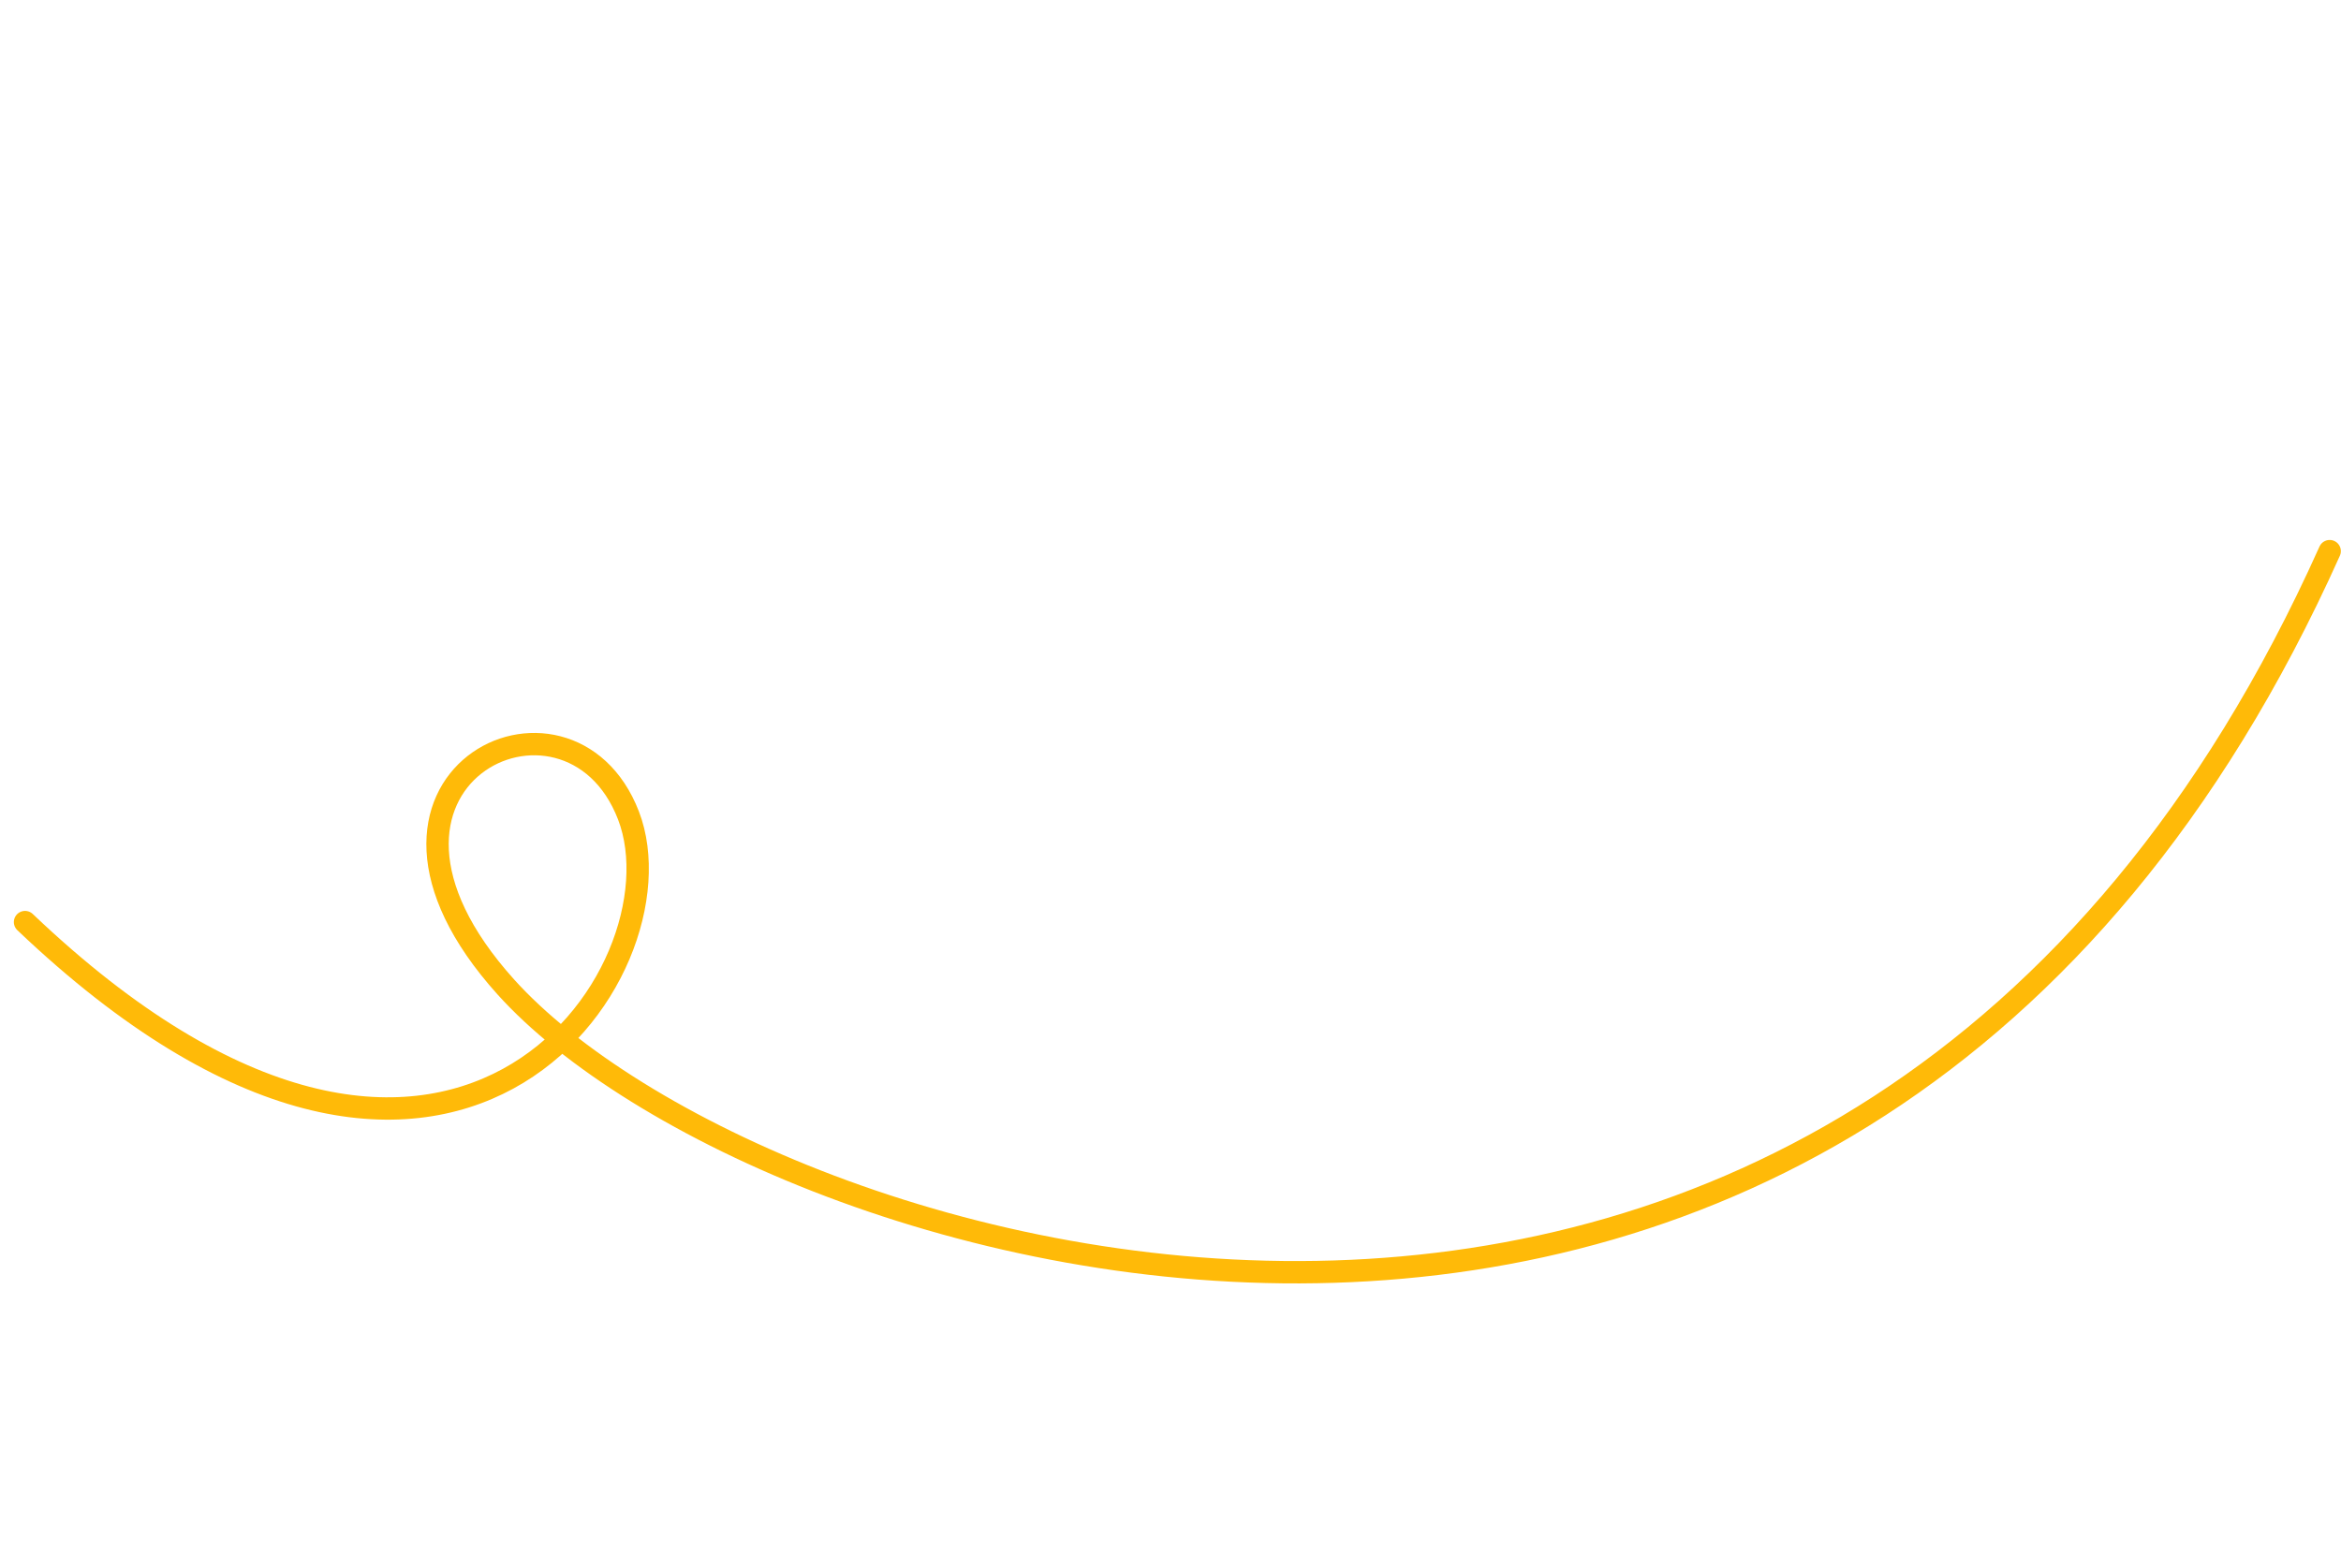 <svg xmlns="http://www.w3.org/2000/svg" width="733" height="491" viewBox="0 0 733 491" fill="none"><path d="M729.457 172.621C580.464 504.726 237.365 396.79 158.395 309.143C99.869 244.187 177.932 206.371 196.792 255.428C215.652 304.486 140.395 415.085 7.839 288.801" stroke="#FFBA08" stroke-width="7" stroke-miterlimit="10" stroke-linecap="round"></path></svg>